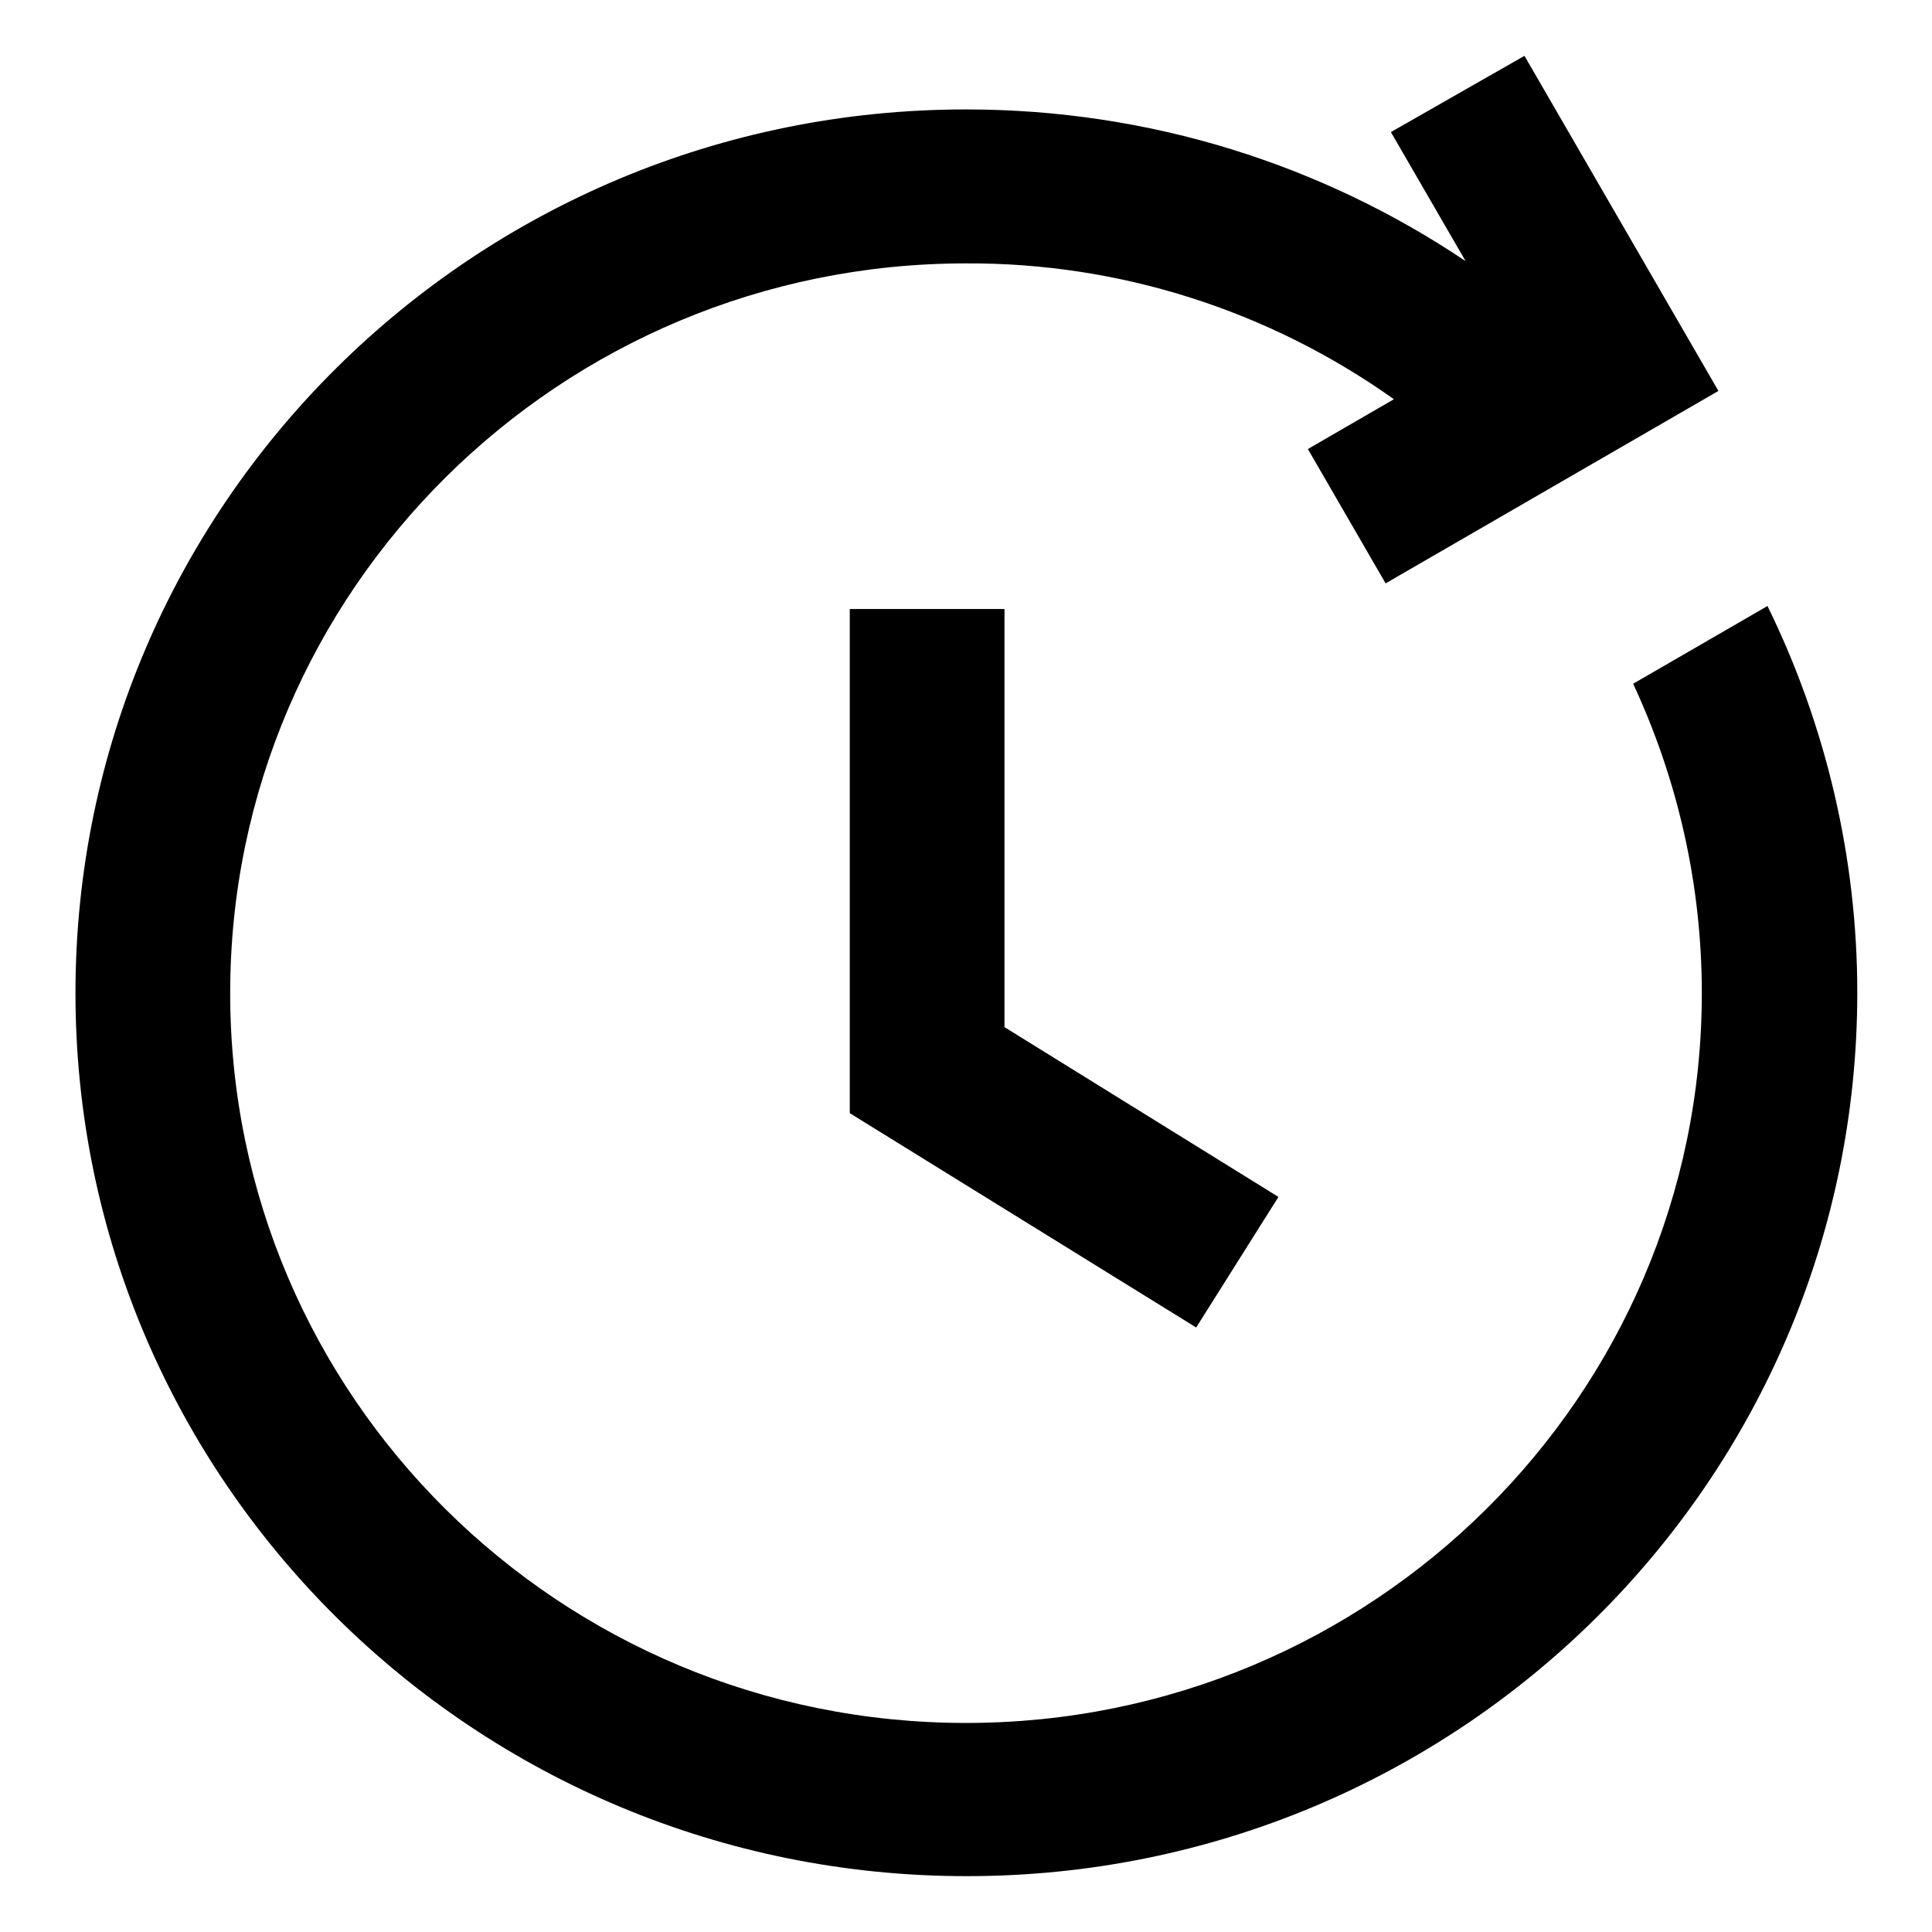 <?xml version="1.0" encoding="utf-8"?>
<!-- Svg Vector Icons : http://www.onlinewebfonts.com/icon -->
<!DOCTYPE svg PUBLIC "-//W3C//DTD SVG 1.1//EN" "http://www.w3.org/Graphics/SVG/1.1/DTD/svg11.dtd">
<svg version="1.1" xmlns="http://www.w3.org/2000/svg" xmlns:xlink="http://www.w3.org/1999/xlink" x="0px" y="0px" viewBox="0 0 256 256" enable-background="new 0 0 256 256" xml:space="preserve">
<g> <path fill="#000000" d="M194.2,34.6l-9.9-17.1L202,7.4l25.7,44.4l-44.1,25.5l-10.3-17.8l11.4-6.6c-16.6-11.8-36.4-18.1-56.7-18 c-53.8,0-97.5,43.3-97.5,96.7c0,53.4,43.6,96.7,97.5,96.7c53.8,0,97.5-43.3,97.5-96.7c0-14.2-3.1-28.1-9.1-41l17.8-10.3 c7.8,15.9,11.9,33.5,11.9,51.2c0,64.7-52.8,117.1-118,117.1S10,196.2,10,131.6C10,66.9,62.8,14.5,128,14.5 C152.5,14.5,175.3,21.9,194.2,34.6z M169.4,158.6l-10.9,17.3l-45.9-28.4V80.7h20.5v55.4L169.4,158.6z"/></g>
</svg>